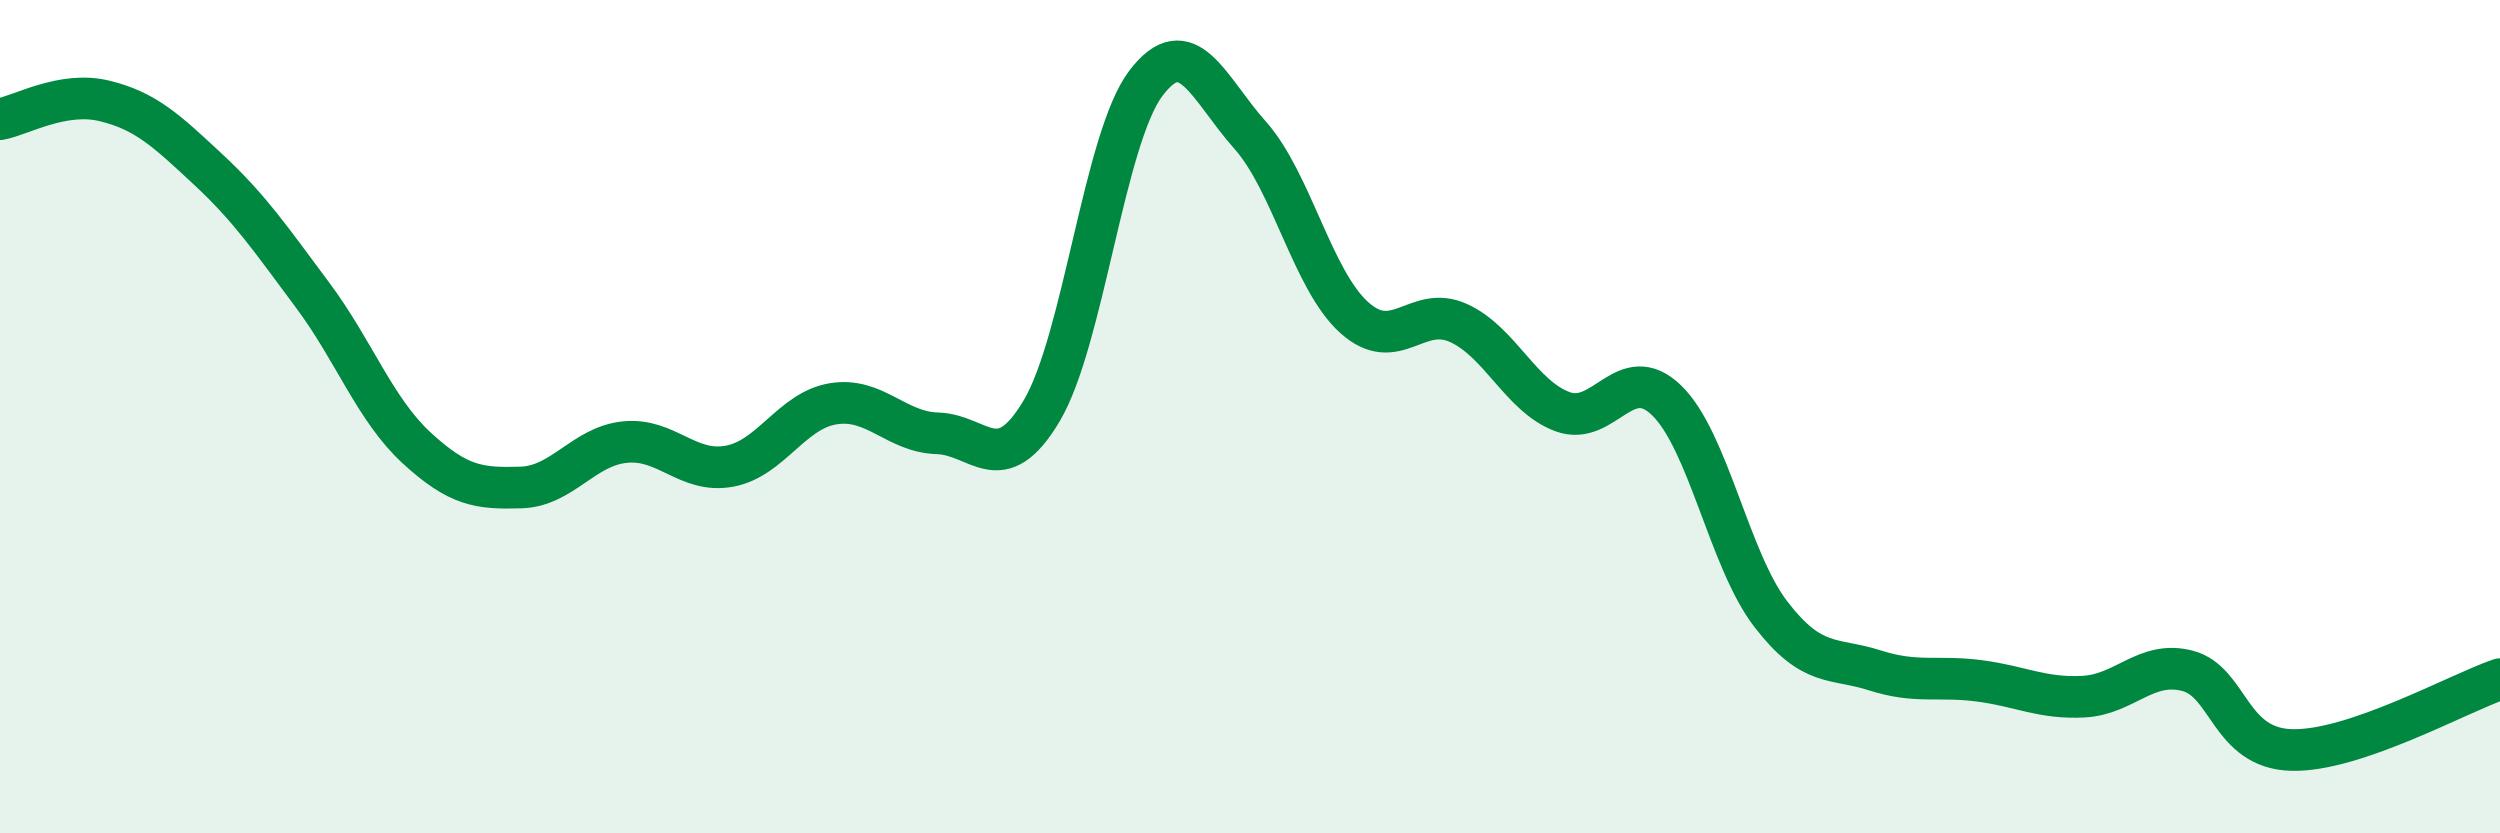 
    <svg width="60" height="20" viewBox="0 0 60 20" xmlns="http://www.w3.org/2000/svg">
      <path
        d="M 0,2.86 C 0.5,2.77 1.5,2.18 2.5,2.42 C 3.5,2.66 4,3.14 5,4.07 C 6,5 6.5,5.74 7.5,7.08 C 8.5,8.42 9,9.83 10,10.75 C 11,11.67 11.5,11.73 12.5,11.7 C 13.5,11.67 14,10.71 15,10.61 C 16,10.51 16.5,11.37 17.5,11.19 C 18.5,11.01 19,9.85 20,9.69 C 21,9.53 21.5,10.37 22.5,10.4 C 23.5,10.43 24,11.54 25,9.86 C 26,8.18 26.5,3.32 27.5,2 C 28.5,0.68 29,2.12 30,3.24 C 31,4.36 31.5,6.72 32.5,7.62 C 33.5,8.52 34,7.3 35,7.75 C 36,8.2 36.5,9.51 37.5,9.88 C 38.5,10.25 39,8.64 40,9.61 C 41,10.58 41.5,13.44 42.5,14.74 C 43.5,16.04 44,15.77 45,16.09 C 46,16.41 46.5,16.21 47.5,16.34 C 48.5,16.47 49,16.77 50,16.72 C 51,16.67 51.5,15.84 52.5,16.1 C 53.5,16.36 53.5,17.96 55,18 C 56.5,18.04 59,16.64 60,16.3L60 20L0 20Z"
        fill="#008740"
        opacity="0.1"
        stroke-linecap="round"
        stroke-linejoin="round"
      />
      <path
        d="M 0,2.86 C 0.5,2.77 1.5,2.18 2.5,2.42 C 3.5,2.66 4,3.14 5,4.07 C 6,5 6.5,5.74 7.5,7.08 C 8.5,8.42 9,9.83 10,10.75 C 11,11.67 11.5,11.73 12.5,11.7 C 13.5,11.67 14,10.71 15,10.61 C 16,10.51 16.5,11.37 17.5,11.19 C 18.5,11.01 19,9.85 20,9.69 C 21,9.53 21.5,10.37 22.5,10.4 C 23.5,10.43 24,11.54 25,9.86 C 26,8.18 26.5,3.32 27.5,2 C 28.5,0.68 29,2.12 30,3.24 C 31,4.36 31.5,6.72 32.5,7.62 C 33.5,8.52 34,7.3 35,7.75 C 36,8.2 36.5,9.51 37.5,9.88 C 38.5,10.25 39,8.64 40,9.61 C 41,10.58 41.5,13.44 42.5,14.74 C 43.5,16.04 44,15.77 45,16.09 C 46,16.41 46.5,16.21 47.5,16.34 C 48.5,16.47 49,16.77 50,16.72 C 51,16.67 51.5,15.84 52.5,16.1 C 53.5,16.36 53.5,17.96 55,18 C 56.5,18.04 59,16.64 60,16.3"
        stroke="#008740"
        stroke-width="1"
        fill="none"
        stroke-linecap="round"
        stroke-linejoin="round"
      />
    </svg>
  